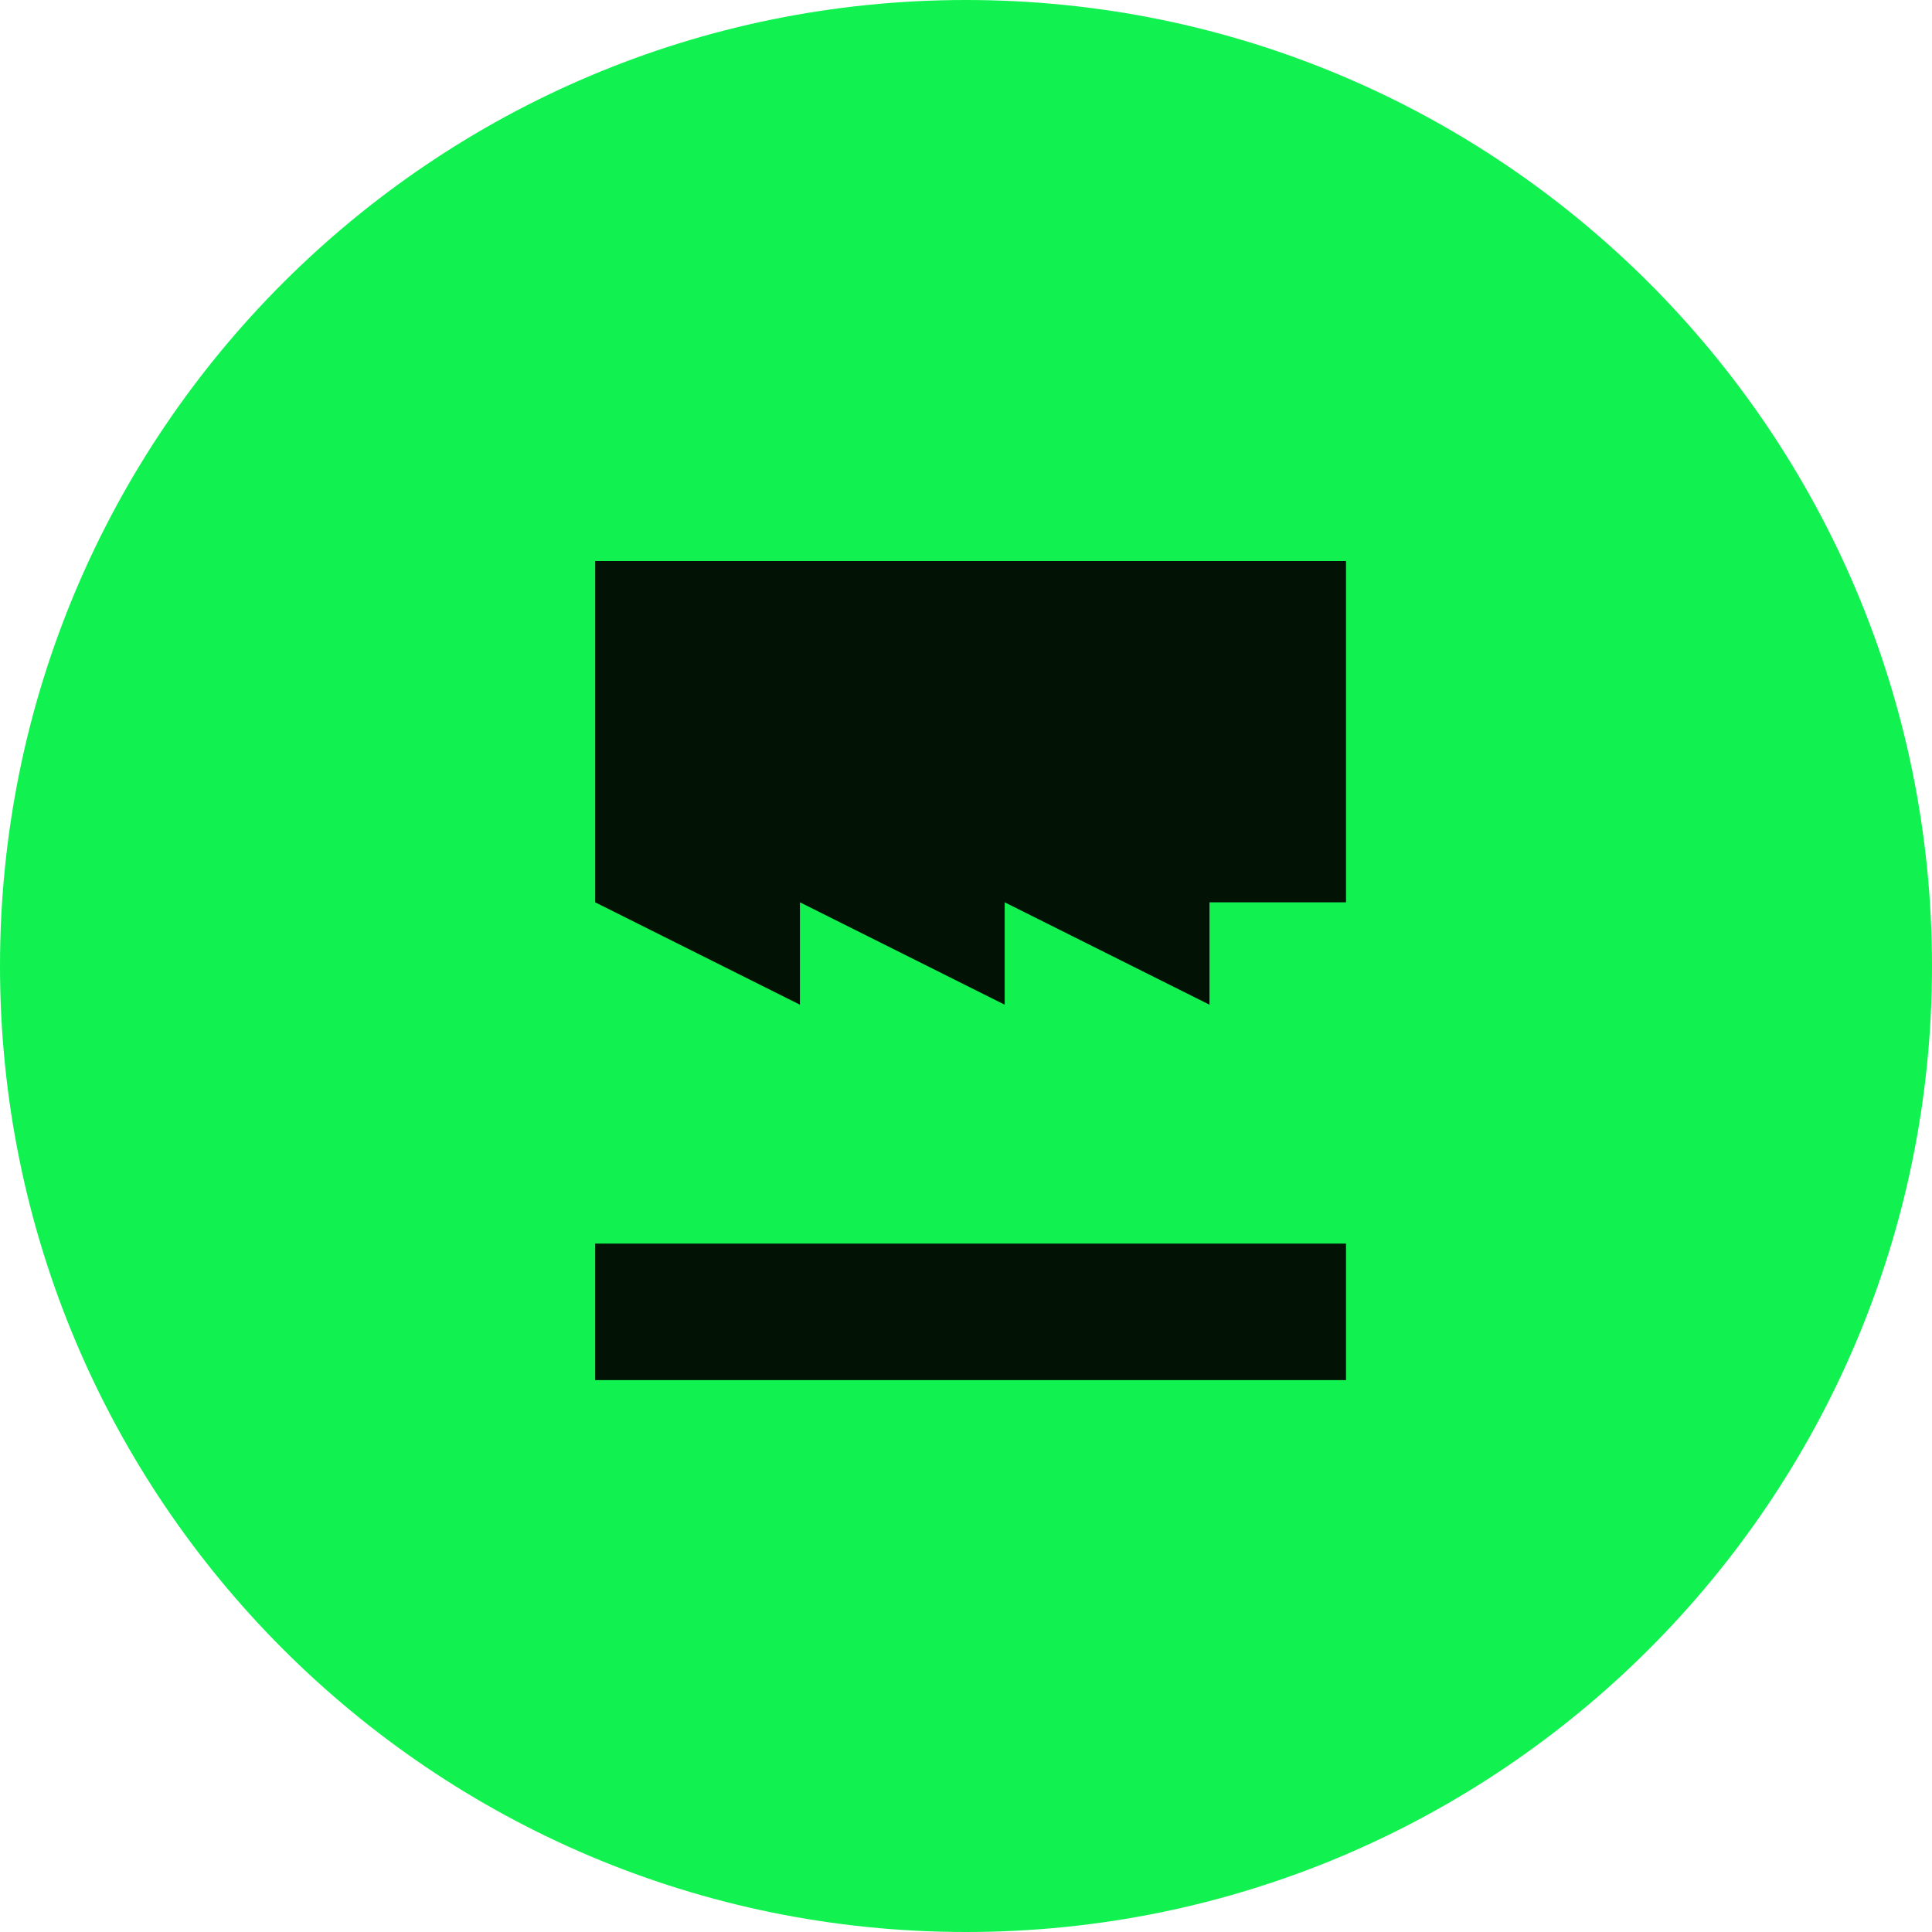 <svg width="64" height="64" viewBox="0 0 64 64" fill="none" xmlns="http://www.w3.org/2000/svg">
<g clip-path="url(#clip0_9699_2)">
<path d="M32 64C49.673 64 64 49.673 64 32C64 14.327 49.673 0 32 0C14.327 0 0 14.327 0 32C0 49.673 14.327 64 32 64Z" fill="#11F250"/>
<path d="M19.716 29.89V18.585H44.588V29.89H40.066V33.282L33.282 29.89V33.282L26.499 29.89V33.282L19.716 29.89Z" fill="#021205"/>
<path d="M19.716 41.196V45.718H44.588V41.196H19.716Z" fill="#021205"/>
</g>
<defs>
<clipPath id="clip0_9699_2">
<rect width="64" height="64" fill="white"/>
</clipPath>
</defs>
</svg>
